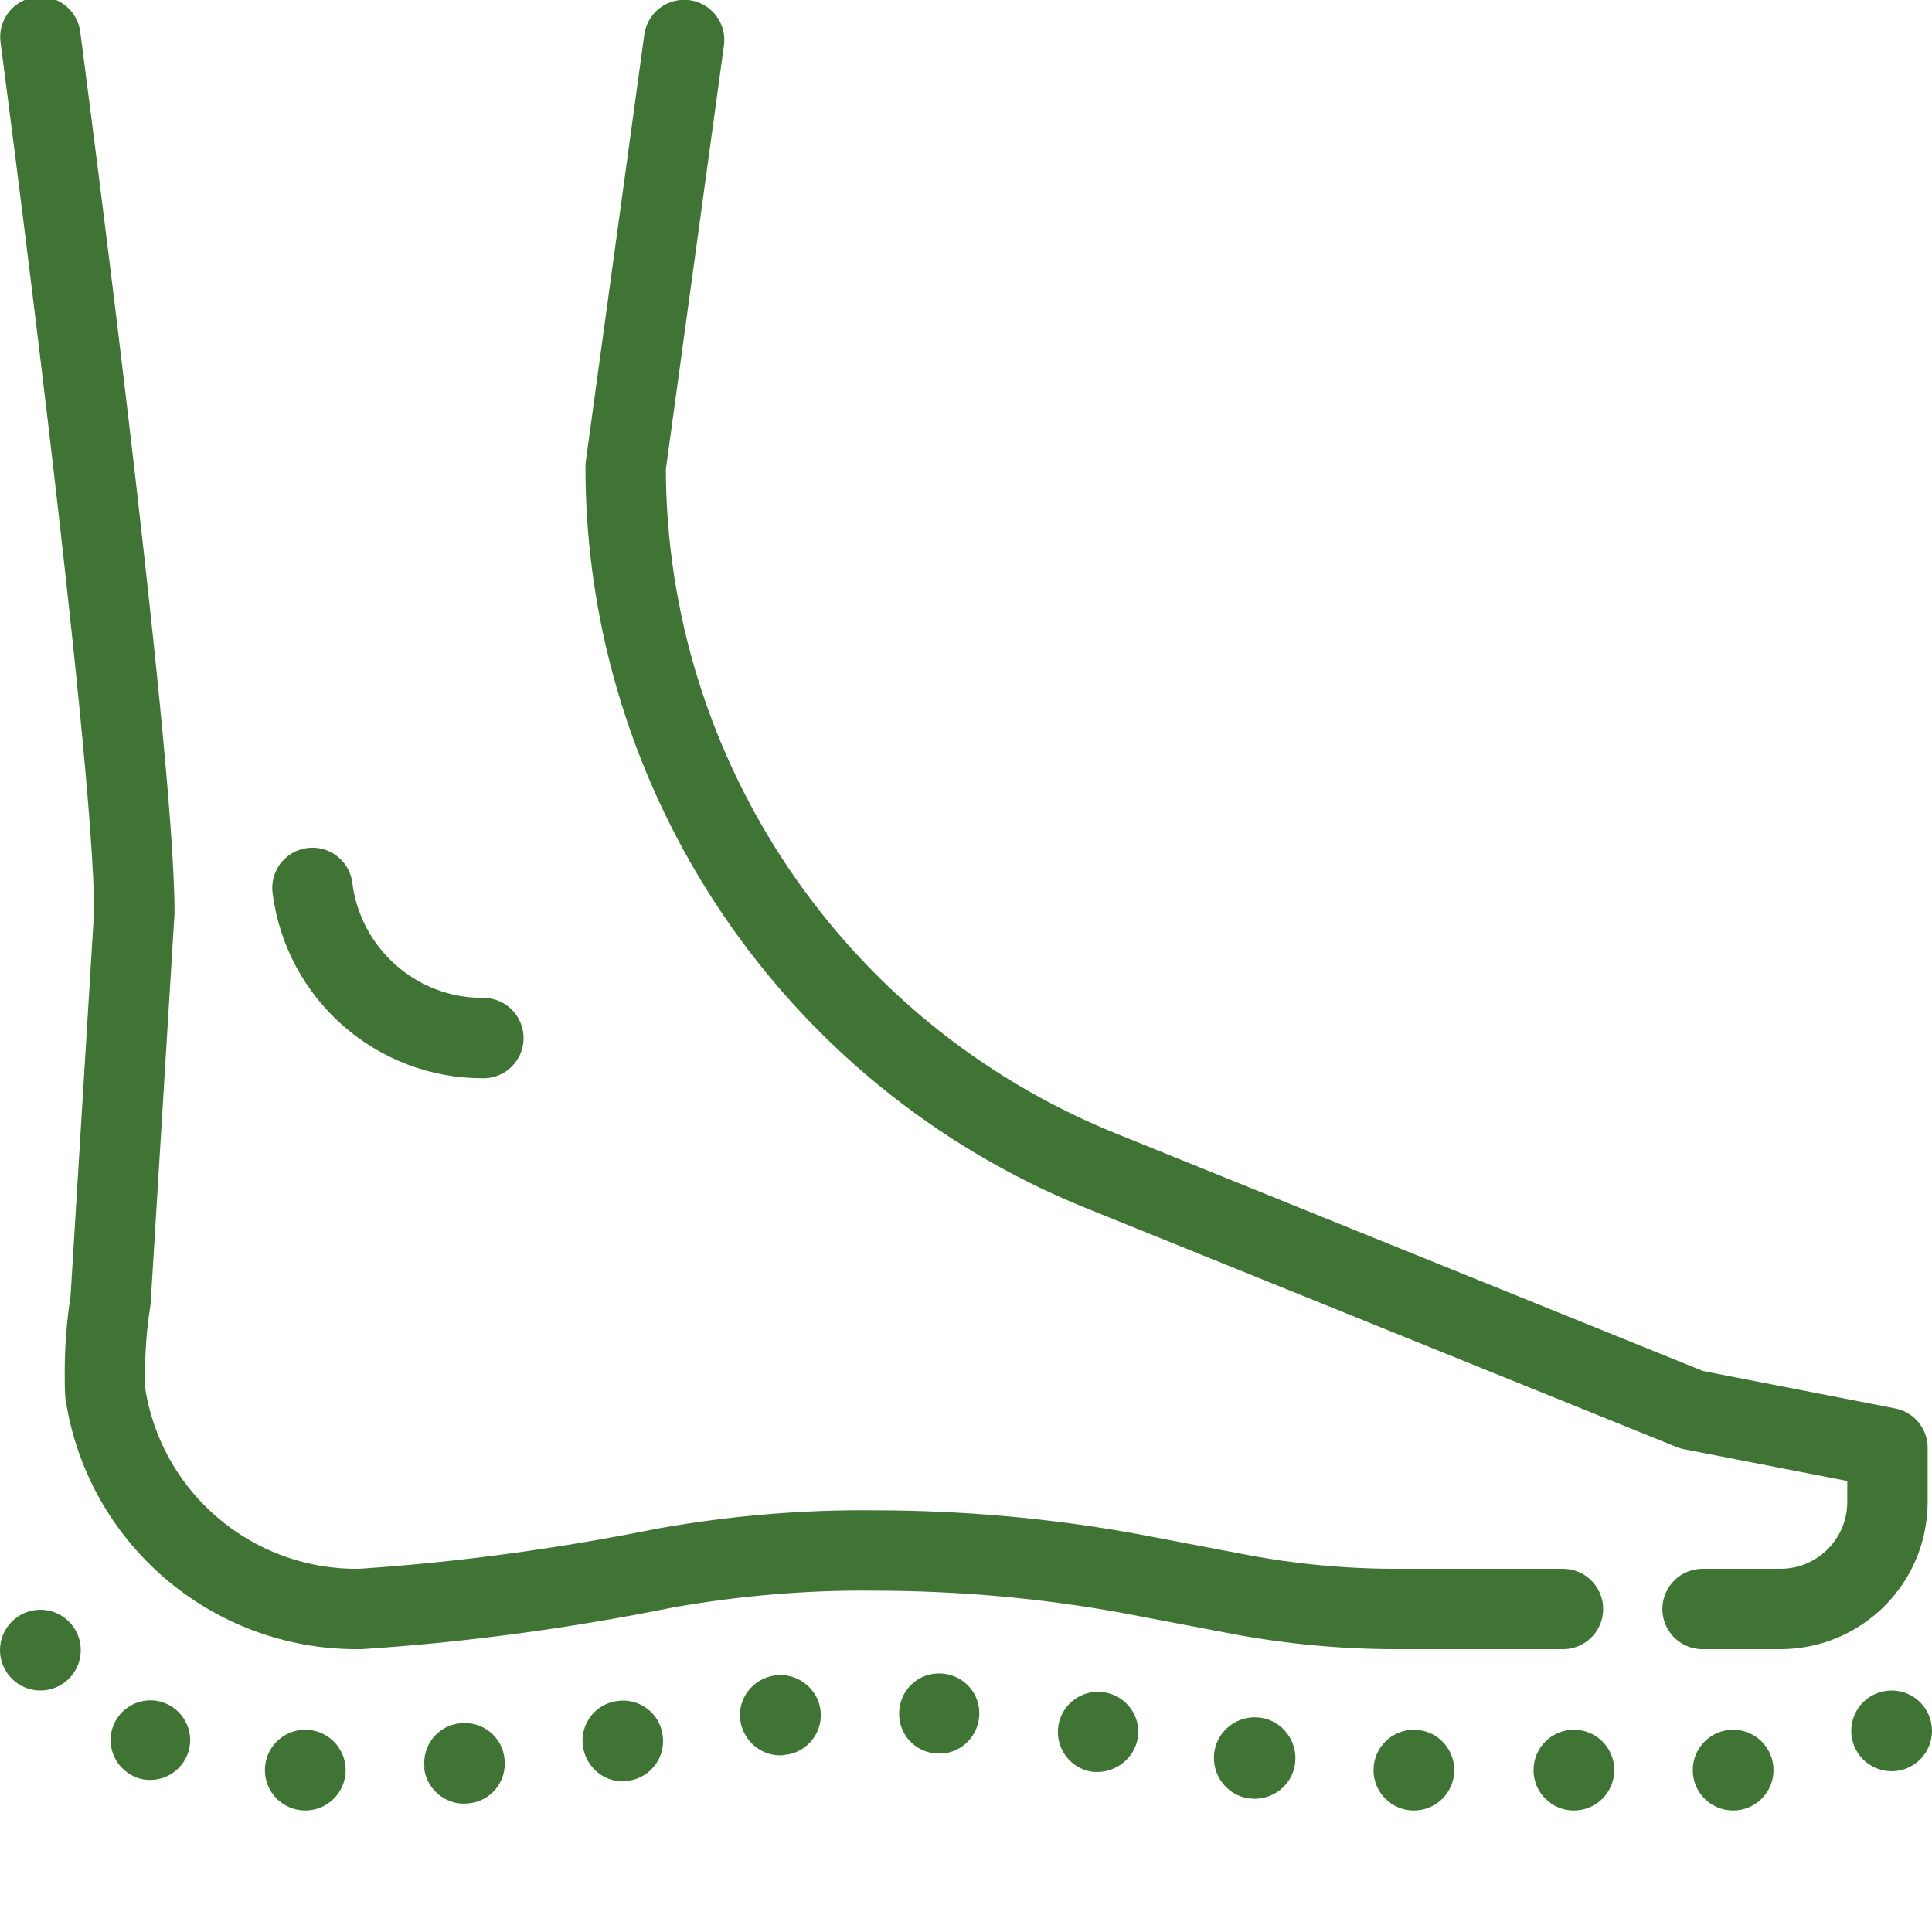 <?xml version="1.0" encoding="UTF-8"?>
<svg xmlns="http://www.w3.org/2000/svg" xmlns:xlink="http://www.w3.org/1999/xlink" id="Warstwa_1" version="1.1" viewBox="0 0 512 512">
  <defs>
    <style>
      .st0 {
        fill: none;
        stroke: #3f7434;
        stroke-linecap: round;
        stroke-linejoin: round;
        stroke-width: 21.3px;
      }

      .st1 {
        fill: #3f7434;
      }
    </style>
  </defs>
  <g>
    <path class="st0" d="M451.2,426.4h20.6c15.7,0,28.4-12.7,28.4-28.4h0v-14.3l-51.9-10.1-156.7-63.4c-76-30.8-125.8-104.6-125.8-186.5l15.5-113.1"></path>
    <path class="st0" d="M10.7,9.8s24.9,188.5,24.9,231.9l-6.3,102.9c-1,6.3-1.5,12.7-1.5,19.1,0,1.8,0,3.7.1,5.5,5,32.9,33.3,57.2,66.6,57.2h1c27.2-1.8,54.3-5.5,81-10.9,18.2-3.2,36.6-4.8,55-4.6,22.8,0,45.6,2,68,6.1l28.9,5.5c13.7,2.6,27.7,3.9,41.7,3.9h44.1"></path>
    <path class="st0" d="M82.8,235.3c2.9,22.8,22.3,39.9,45.3,39.8"></path>
  </g>
  <g>
    <circle class="st1" cx="459.3" cy="469.1" r="10.7"></circle>
    <circle class="st1" cx="417.1" cy="469.1" r="10.7"></circle>
    <circle class="st1" cx="374.7" cy="469.1" r="10.7"></circle>
    <circle class="st1" cx="80.9" cy="469.1" r="10.7"></circle>
    <path class="st1" d="M112.5,468.5c-.7-5.9,3.5-11.2,9.4-11.8,5.9-.7,11.2,3.5,11.8,9.4.7,5.9-3.5,11.2-9.4,11.8,0,0,0,0-.1,0-.4,0-.8.1-1.2.1-5.4,0-10-4.1-10.6-9.5h0ZM331,476.6c-5.9-.8-10-6.3-9.2-12.2s6.3-10,12.2-9.2c5.9.8,10,6.3,9.2,12.2-.7,5.3-5.2,9.2-10.6,9.3-.5,0-1.1-.1-1.6-.1ZM154.5,462.9c-.9-5.8,3.1-11.3,9-12.1,5.8-.9,11.3,3.1,12.1,9,.9,5.8-3.1,11.2-8.9,12.1-.5.1-1.1.2-1.6.2-5.3,0-9.8-3.9-10.6-9.2h0ZM34.8,470.4c-5.1-2.8-7-9.2-4.2-14.3s9.2-7,14.3-4.2c5.1,2.8,7,9.2,4.2,14.3-1.9,3.4-5.4,5.5-9.3,5.5-1.8,0-3.5-.4-5-1.3ZM289.2,469.5c-5.8-1-9.7-6.5-8.7-12.3,1-5.8,6.5-9.7,12.3-8.7,5.8,1,9.7,6.5,8.7,12.2-.9,5.1-5.4,8.8-10.6,8.9-.6,0-1.1,0-1.7-.1h0ZM196.2,456.2c-.9-5.9,3.2-11.3,9.1-12.2,0,0,0,0,0,0h0c5.8-.8,11.2,3.2,12.1,8.9.9,5.8-3.1,11.2-8.8,12.1,0,0-.2,0-.3,0h0c-.4.1-1,.2-1.5.2-5.3,0-9.8-3.9-10.6-9.2h0ZM238.3,453.4c.4-5.9,5.4-10.3,11.3-9.9,5.9.4,10.3,5.4,9.9,11.3-.4,5.8-5.4,10.3-11.2,9.9-5.9-.3-10.4-5.3-10-11.2,0,0,0,0,0-.1Z"></path>
  </g>
  <circle class="st1" cx="501.3" cy="458.7" r="10.7"></circle>
  <circle class="st1" cx="10.7" cy="437.3" r="10.7"></circle>
</svg>
